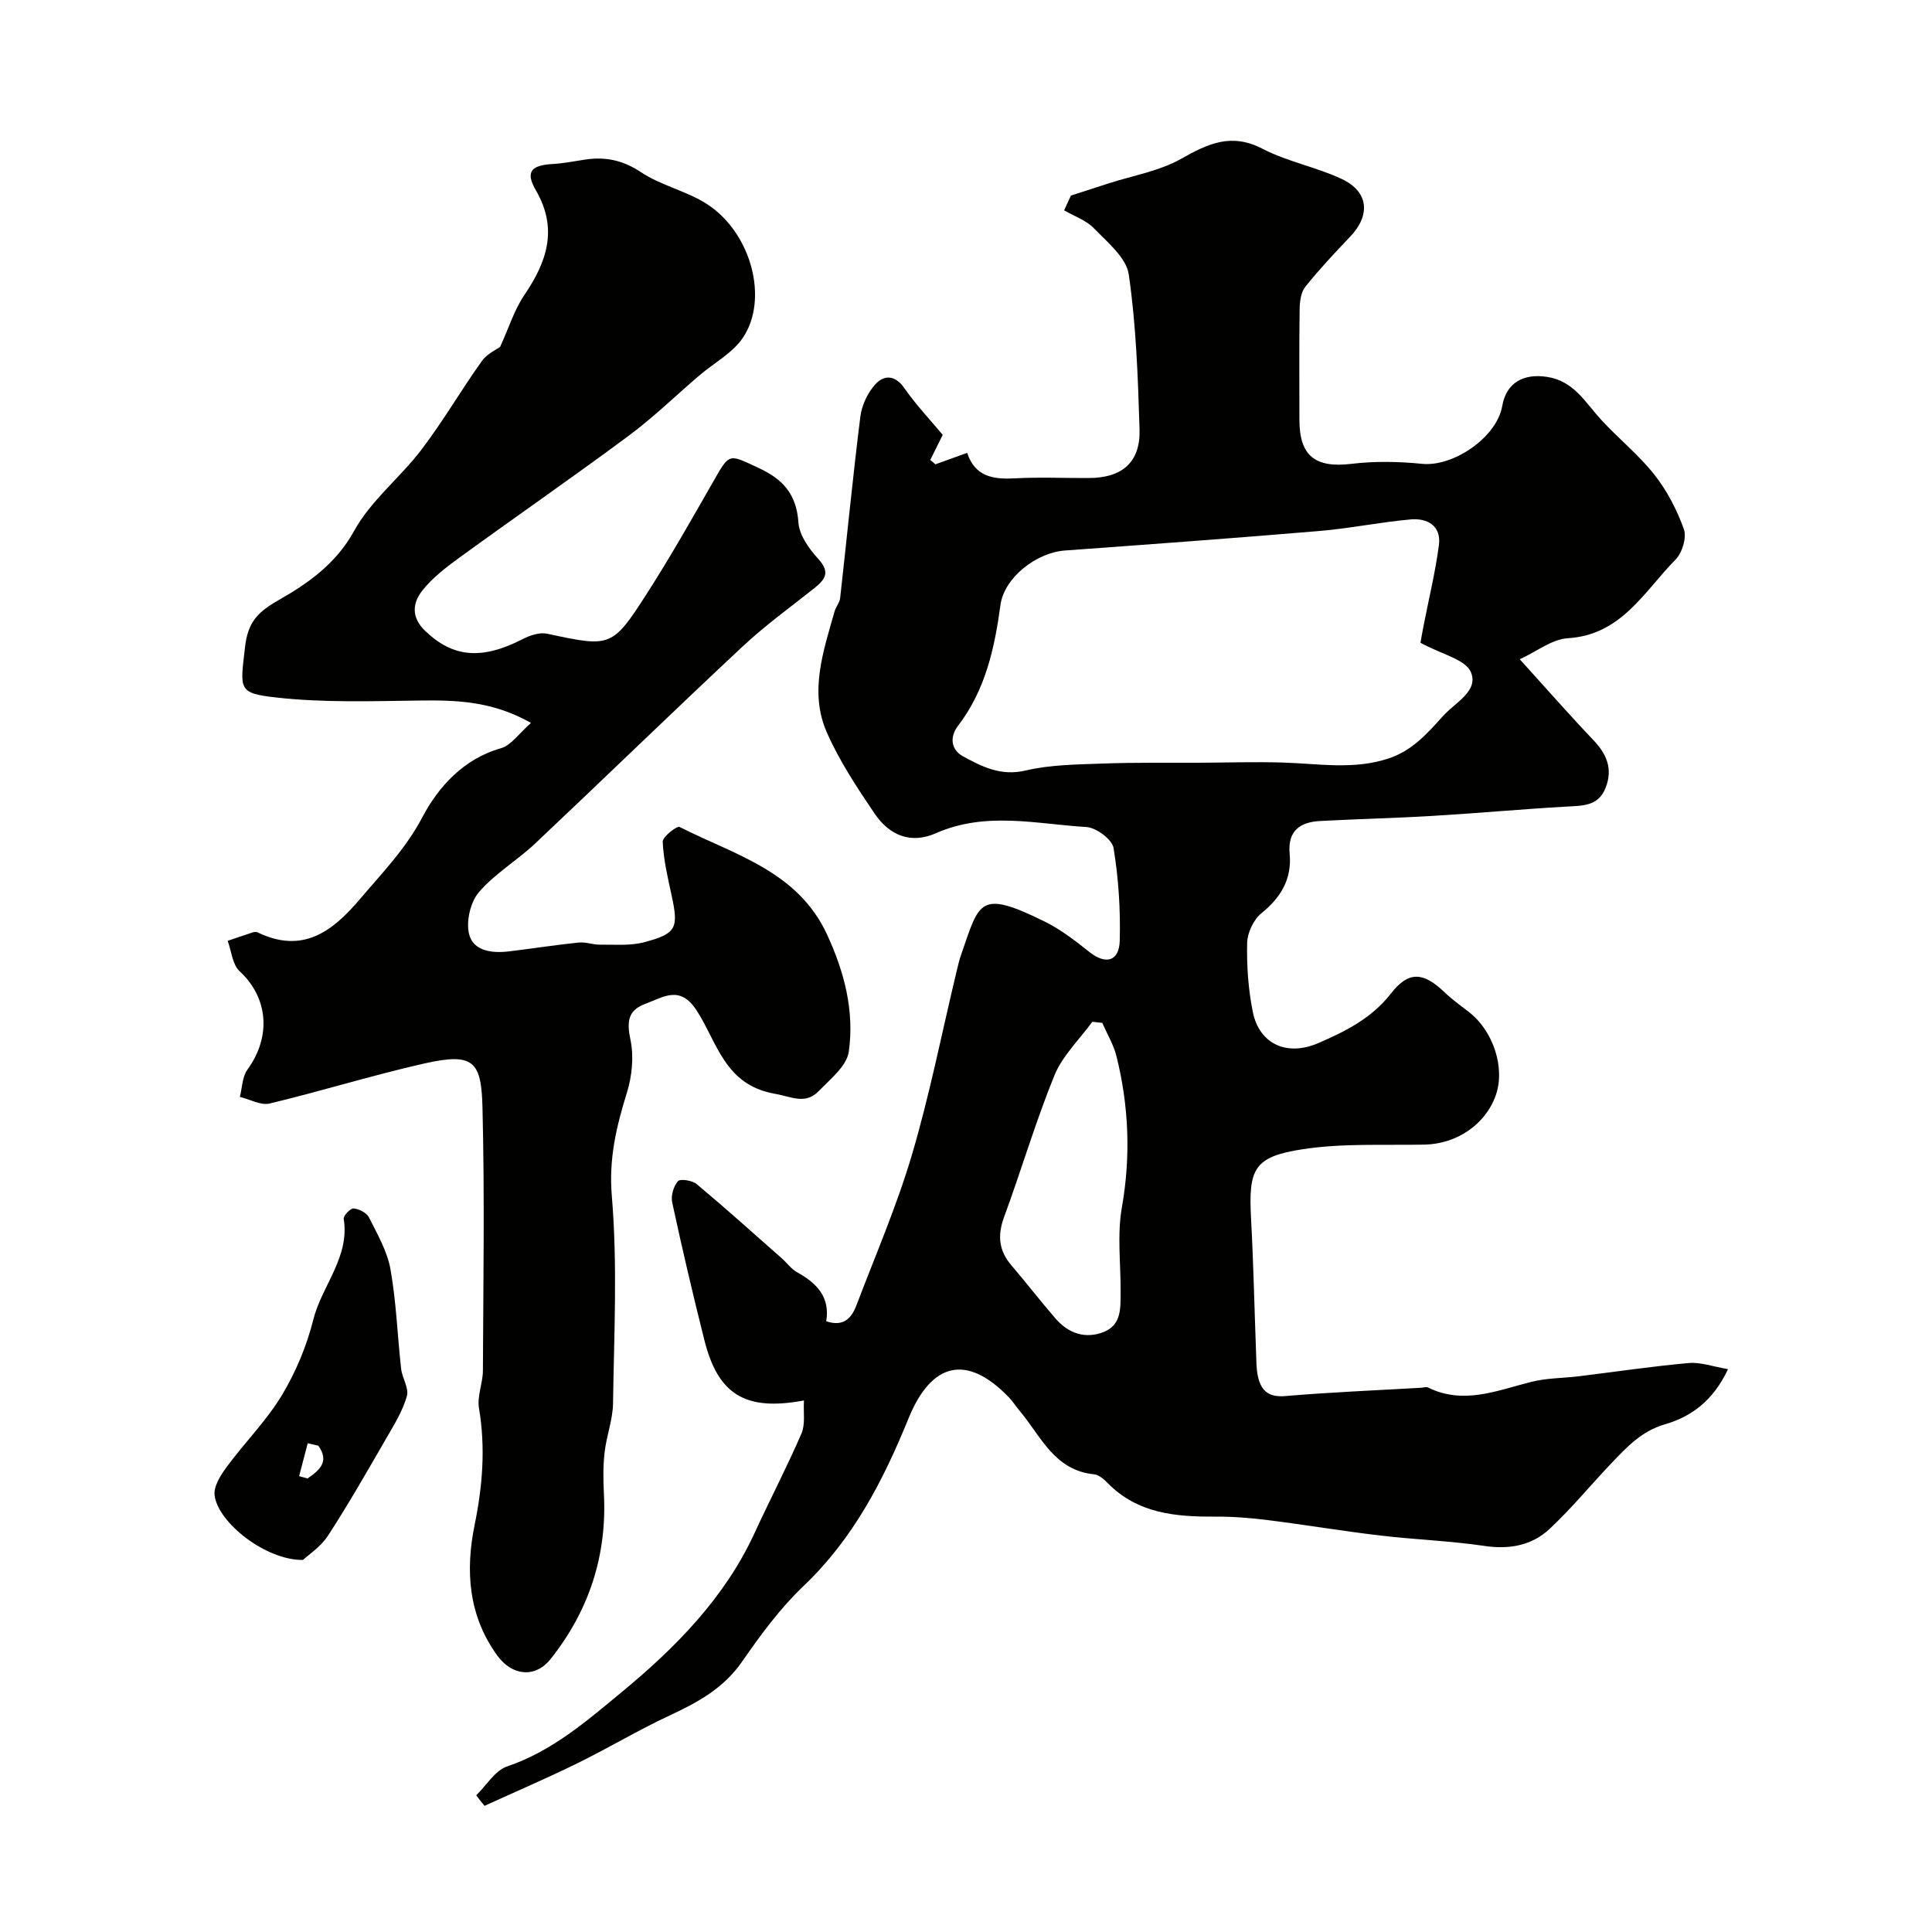 <svg enable-background="new 0 0 400 400" viewBox="0 0 400 400" xmlns="http://www.w3.org/2000/svg"><g fill="#010100"><path d="m98.6 371.69c2.12-2.05 3.89-5.13 6.41-5.98 9.28-3.12 16.53-9.45 23.69-15.36 11.08-9.16 21.33-19.48 27.53-32.96 3.17-6.9 6.7-13.64 9.71-20.61.82-1.9.37-4.36.51-6.83-12.22 2.28-17.79-1.27-20.62-12.5-2.38-9.46-4.6-18.96-6.66-28.49-.3-1.38.28-3.36 1.19-4.41.48-.55 2.97-.16 3.89.61 5.98 5 11.78 10.22 17.63 15.38 1.06.94 1.93 2.19 3.14 2.86 4.03 2.23 6.88 5.09 6.04 10.15 3.58 1.22 5.25-.65 6.26-3.31 3.92-10.33 8.34-20.53 11.47-31.1 3.68-12.44 6.19-25.22 9.22-37.85.3-1.26.59-2.54 1.02-3.76 3.79-10.83 3.63-13.45 17.28-6.72 3.33 1.64 6.35 4 9.28 6.32 3.31 2.63 6.12 1.95 6.24-2.36.17-6.4-.24-12.89-1.28-19.2-.29-1.77-3.57-4.21-5.6-4.34-10.39-.63-20.85-3.28-31.18 1.28-5.11 2.25-9.56.57-12.73-4.12-3.62-5.36-7.26-10.85-9.85-16.74-3.69-8.4-.73-16.84 1.61-25.1.26-.93 1.03-1.77 1.14-2.7 1.41-12.54 2.62-25.1 4.19-37.62.3-2.35 1.52-4.94 3.11-6.68 1.76-1.92 4.04-1.99 5.98.79 2.44 3.5 5.41 6.63 7.96 9.69-.84 1.7-1.71 3.45-2.58 5.2.36.3.72.6 1.07.9 2.07-.74 4.13-1.49 6.57-2.37 1.59 4.83 5.25 5.52 9.69 5.28 5.15-.28 10.33-.05 15.49-.07 6.94-.02 10.72-3.28 10.51-10.11-.33-10.7-.7-21.46-2.23-32.03-.5-3.48-4.41-6.66-7.2-9.55-1.61-1.68-4.1-2.52-6.19-3.73.47-1.02.95-2.04 1.42-3.06 2.59-.84 5.18-1.67 7.76-2.51 5.07-1.64 10.55-2.55 15.09-5.12 5.59-3.17 10.4-5.39 16.83-2.05 5.14 2.67 11.08 3.76 16.35 6.23 5.63 2.64 6.05 7.48 1.75 11.99-3.18 3.34-6.36 6.72-9.24 10.32-.9 1.12-1.17 3-1.19 4.54-.12 7.66-.05 15.33-.05 23 0 7.55 3.3 10.04 10.81 9.14 4.79-.58 9.75-.48 14.57 0 6.51.66 15.49-5.49 16.61-11.96.83-4.79 4.33-6.8 9.29-6.04 5.55.85 7.89 5.28 11.16 8.84 3.58 3.9 7.79 7.27 11.05 11.4 2.62 3.33 4.68 7.29 6.11 11.29.61 1.72-.34 4.88-1.71 6.27-6.51 6.61-11.21 15.64-22.35 16.31-3.26.2-6.37 2.73-9.92 4.35 5.55 6.12 10.3 11.55 15.27 16.77 2.76 2.9 4.02 5.94 2.52 9.81-1.5 3.89-4.82 3.74-8.2 3.93-9.2.53-18.39 1.37-27.59 1.92-7.78.47-15.57.64-23.35 1.06-4.17.22-6.73 2.06-6.29 6.77.48 5.21-1.78 9.03-5.84 12.32-1.63 1.32-2.91 4.04-2.96 6.15-.11 4.74.23 9.59 1.16 14.24 1.35 6.74 7.09 9.3 13.55 6.51 5.67-2.45 11.05-5.13 15.06-10.28 3.69-4.73 6.72-4.44 11.11-.24 1.53 1.47 3.27 2.72 4.96 4.02 5.12 3.92 7.64 11.63 5.63 17.31-2.14 6.05-8.11 10.07-14.74 10.2-8.44.16-16.99-.31-25.27.96-10.09 1.55-11.21 4.05-10.65 14.42.5 9.26.69 18.53 1.04 27.8.06 1.49.04 3 .31 4.46.59 3.12 2.08 4.74 5.76 4.42 9.35-.8 18.75-1.18 28.12-1.72.46-.03 1.01-.24 1.37-.07 7.39 3.67 14.35.62 21.46-1.16 3.15-.79 6.5-.75 9.75-1.14 7.6-.93 15.19-2.07 22.81-2.75 2.45-.22 5 .74 8.13 1.27-3.16 6.7-7.75 9.87-13.07 11.42-4.8 1.4-7.8 4.63-10.95 7.92-4.34 4.55-8.34 9.45-12.92 13.73-3.67 3.43-8.3 4.3-13.48 3.53-7.13-1.06-14.38-1.3-21.54-2.15-7.79-.92-15.54-2.22-23.32-3.2-3.59-.45-7.23-.74-10.84-.72-8.2.05-16.09-.61-22.3-6.93-.78-.79-1.83-1.73-2.83-1.83-8.26-.81-11.03-7.95-15.44-13.18-.74-.87-1.35-1.86-2.14-2.69-8.69-9.08-16.07-7.44-20.85 4.32-5.21 12.81-11.46 24.93-21.75 34.7-4.83 4.59-8.88 10.12-12.7 15.63-3.84 5.55-9.22 8.46-15.06 11.18-6.48 3.02-12.64 6.73-19.07 9.88-6.32 3.1-12.79 5.88-19.2 8.8-.6-.71-1.16-1.45-1.71-2.19zm195.49-238.61c.06-.32.32-1.89.63-3.45 1.09-5.59 2.45-11.14 3.19-16.77.53-3.99-2.39-5.63-5.83-5.32-6.34.56-12.62 1.87-18.96 2.4-17.54 1.48-35.11 2.76-52.67 4.04-5.84.43-12.55 5.57-13.32 11.3-1.22 8.99-3.12 17.6-8.78 24.99-1.79 2.34-1.44 4.97 1 6.3 3.94 2.15 7.85 4.17 12.97 2.96 5.22-1.23 10.76-1.25 16.18-1.45 6.51-.24 13.03-.13 19.55-.16 5.87-.03 11.75-.22 17.62-.04 7.3.22 14.59 1.55 21.82-.85 4.85-1.61 7.91-5.04 11.21-8.72 2.6-2.9 7.46-5.2 5.84-9.14-1.11-2.65-6.09-3.7-10.45-6.09zm-65.88 78.69c-.69-.07-1.38-.15-2.06-.22-2.66 3.67-6.16 7-7.83 11.07-3.92 9.6-6.84 19.6-10.43 29.34-1.4 3.8-1.12 6.95 1.52 10.03 3.09 3.61 5.99 7.38 9.1 10.97 2.67 3.09 6.15 4.33 10.01 2.81 3.74-1.48 3.46-5.07 3.49-8.32.04-5.83-.74-11.79.26-17.45 1.87-10.64 1.45-21.02-1.13-31.38-.61-2.39-1.94-4.58-2.93-6.85z"/><path d="m109.94 149.67c-8.12-4.57-15.55-4.73-23.15-4.63-9.84.13-19.77.46-29.51-.62-8.15-.9-7.54-1.69-6.55-10.45.58-5.12 2.55-7.21 7-9.75 5.99-3.41 11.84-7.48 15.59-14.31 3.45-6.27 9.54-11.03 13.96-16.84 4.46-5.87 8.18-12.29 12.47-18.3 1.1-1.55 3.11-2.44 3.79-2.95 1.87-4.09 2.96-7.7 4.99-10.69 4.7-6.92 7.06-13.72 2.42-21.72-2.21-3.81-1.01-5.2 3.42-5.45 2.27-.13 4.53-.58 6.78-.92 4.21-.64 7.83.13 11.59 2.63 4.22 2.81 9.59 3.9 13.82 6.7 8.99 5.96 12.61 19.51 7.28 27.51-2.14 3.21-6.02 5.26-9.07 7.87-4.88 4.17-9.5 8.68-14.64 12.49-11.53 8.56-23.34 16.73-34.96 25.17-2.78 2.02-5.62 4.19-7.73 6.86-2.02 2.55-2.37 5.51.59 8.35 5.71 5.49 11.66 6.08 20.21 1.69 1.49-.77 3.48-1.44 5.02-1.11 13.17 2.82 13.46 2.93 20.71-8.37 4.84-7.55 9.27-15.37 13.72-23.16 3.42-6 3.17-5.65 9.28-2.83 5.18 2.39 7.93 5.48 8.34 11.36.18 2.62 2.21 5.45 4.12 7.53 2.51 2.75 1.42 4.25-.84 6.05-5 3.97-10.2 7.73-14.85 12.08-14.42 13.47-28.57 27.23-42.93 40.77-3.74 3.53-8.36 6.23-11.66 10.09-1.77 2.07-2.69 6.08-2.02 8.72.88 3.48 4.76 3.95 8.19 3.54 4.84-.58 9.67-1.34 14.52-1.84 1.41-.15 2.89.46 4.33.44 3.07-.03 6.28.27 9.19-.5 6.74-1.78 7.16-2.93 5.68-9.74-.79-3.66-1.67-7.35-1.83-11.06-.04-1.03 2.93-3.35 3.5-3.06 11.34 5.76 24.42 9.08 30.52 22.26 3.61 7.81 5.69 15.89 4.5 24.27-.42 2.95-3.8 5.65-6.19 8.12-2.81 2.9-5.59 1.2-9.18.57-10.4-1.84-11.88-10.75-16.17-17.3-3.44-5.25-6.89-2.67-10.59-1.3-3.75 1.39-3.81 3.85-3.05 7.54.7 3.42.3 7.4-.74 10.79-2.18 7.03-3.79 13.67-3.14 21.44 1.2 14.23.46 28.63.25 42.96-.05 3.37-1.35 6.7-1.74 10.09-.32 2.82-.3 5.71-.15 8.55.67 12.83-3.07 24.23-11.01 34.25-3.18 4.01-7.98 3.56-11.08-.72-6-8.29-6.61-17.58-4.66-27.1 1.64-8.04 2.26-15.95.89-24.08-.42-2.47.79-5.17.81-7.77.08-18.2.37-36.4-.09-54.58-.24-9.51-1.86-11.33-12.08-9.02-10.74 2.43-21.28 5.72-31.98 8.28-1.84.44-4.1-.87-6.17-1.37.49-1.9.49-4.15 1.56-5.63 5.01-6.92 4.3-14.92-1.62-20.4-1.49-1.38-1.68-4.15-2.46-6.28 1.74-.59 3.48-1.2 5.23-1.76.3-.1.71-.12.99.02 9.27 4.46 15.41-.11 21.16-6.9 4.62-5.45 9.46-10.37 12.95-17 3.23-6.13 8.46-12.05 16.26-14.24 2.13-.62 3.76-3.11 6.21-5.24z"/><path d="m62.72 322.97c-7.65.1-17.59-7.7-18.29-13.38-.23-1.86 1.27-4.2 2.53-5.91 3.69-5.01 8.18-9.49 11.38-14.78 2.9-4.81 5.16-10.24 6.53-15.69 1.77-7.06 7.58-12.89 6.29-20.88-.1-.63 1.42-2.2 2.05-2.14 1.14.12 2.7.9 3.18 1.86 1.74 3.48 3.8 7.02 4.46 10.77 1.2 6.77 1.43 13.71 2.2 20.56.22 1.94 1.66 4.04 1.19 5.68-.86 3.02-2.59 5.84-4.19 8.6-3.95 6.82-7.85 13.68-12.14 20.28-1.55 2.37-4.15 4.05-5.19 5.03zm3.18-23.66c-.73-.17-1.46-.34-2.19-.5-.59 2.27-1.19 4.54-1.78 6.81l1.74.48c2.49-1.7 4.6-3.51 2.23-6.79z"/></g></svg>